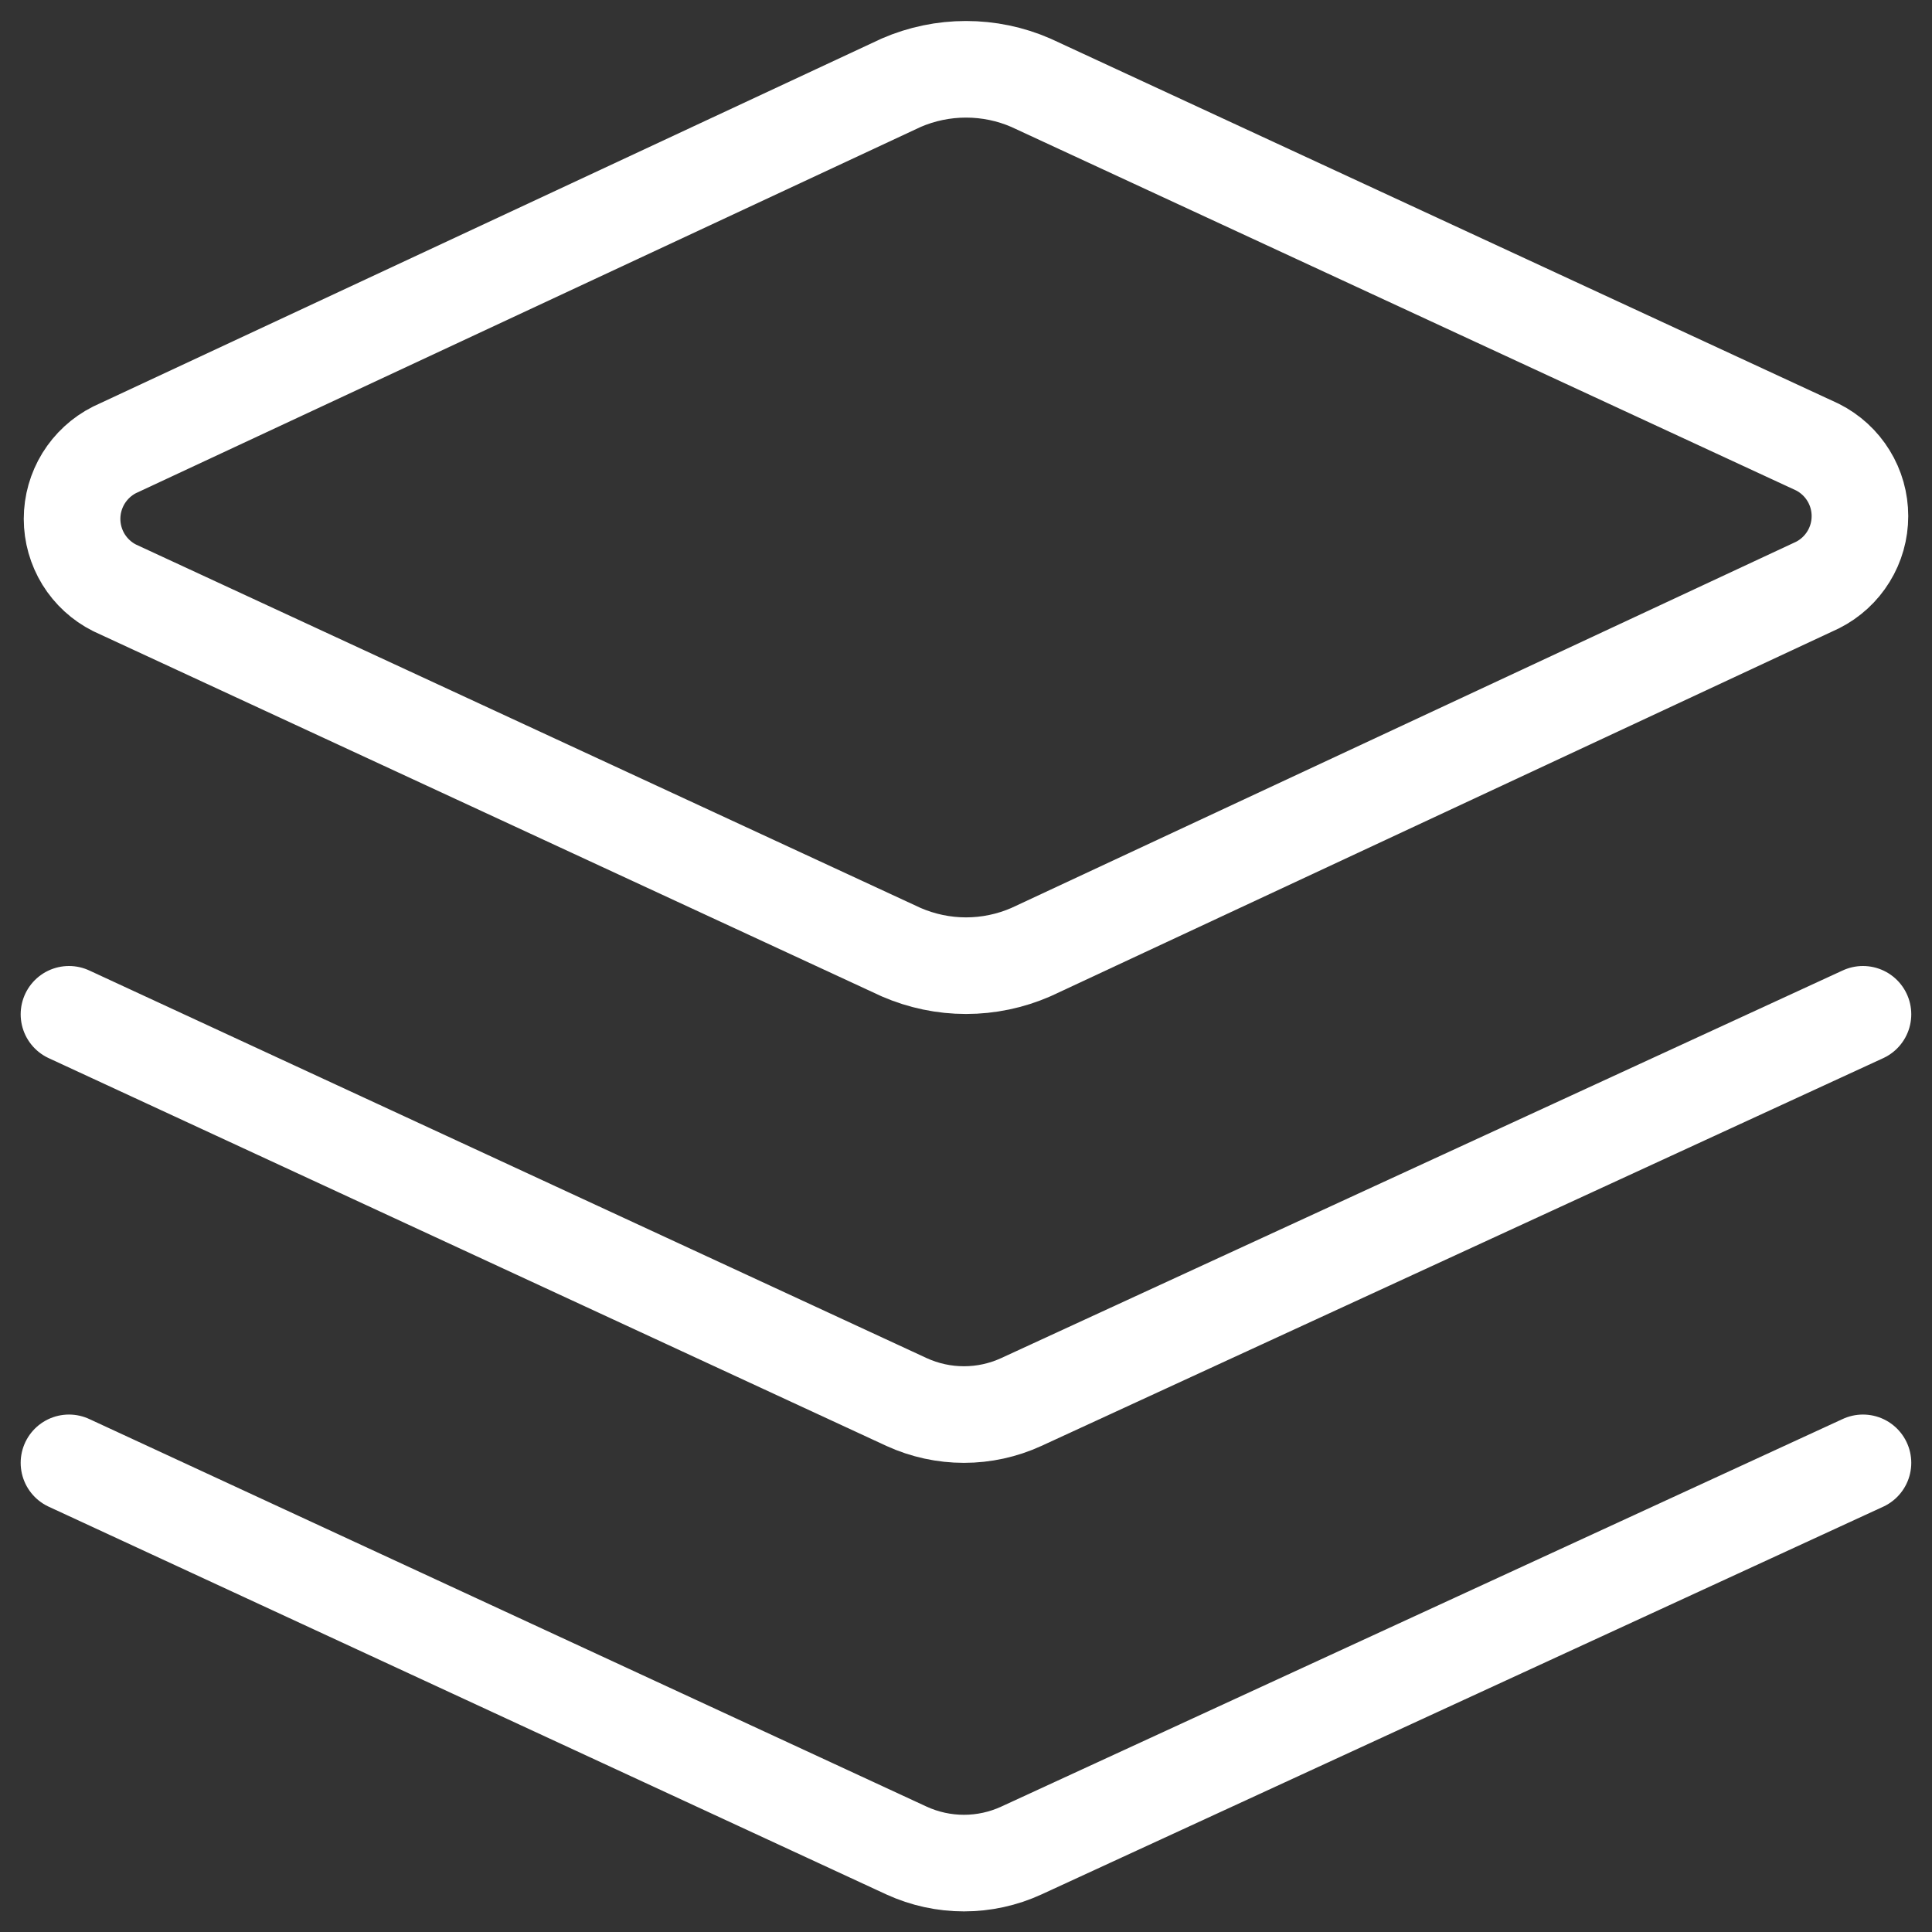 <svg width="30" height="30" viewBox="0 0 30 30" fill="none" xmlns="http://www.w3.org/2000/svg">
<rect x="0" y="0" width="30" height="30" fill="#333333" stroke="none"/>
<g clip-path="url(#clip0_399_605)">
<path d="M16.007 14.785C15.69 14.923 15.347 14.995 15 14.995C14.654 14.995 14.311 14.923 13.993 14.785L1.779 9.128C1.58 9.028 1.414 8.875 1.297 8.686C1.181 8.497 1.119 8.279 1.119 8.057C1.119 7.835 1.181 7.617 1.297 7.428C1.414 7.239 1.58 7.085 1.779 6.985L13.993 1.285C14.311 1.147 14.654 1.076 15 1.076C15.347 1.076 15.69 1.147 16.007 1.285L28.222 6.943C28.42 7.043 28.587 7.196 28.703 7.385C28.82 7.574 28.881 7.792 28.881 8.014C28.881 8.236 28.82 8.454 28.703 8.643C28.587 8.832 28.42 8.985 28.222 9.085L16.007 14.785Z" stroke="white" stroke-width="1.5" stroke-linecap="round" stroke-linejoin="round"/>
<path d="M28.928 15.75L15.857 21.771C15.578 21.899 15.275 21.965 14.968 21.965C14.661 21.965 14.358 21.899 14.078 21.771L1.071 15.75" stroke="white" stroke-width="1.5" stroke-linecap="round" stroke-linejoin="round"/>
<path d="M28.928 22.715L15.857 28.736C15.578 28.864 15.275 28.93 14.968 28.93C14.661 28.93 14.358 28.864 14.078 28.736L1.071 22.715" stroke="white" stroke-width="1.5" stroke-linecap="round" stroke-linejoin="round"/>
</g>
<defs>
<clipPath id="clip0_399_605">
<rect width="30" height="30" fill="white"/>
</clipPath>
</defs>
</svg>
